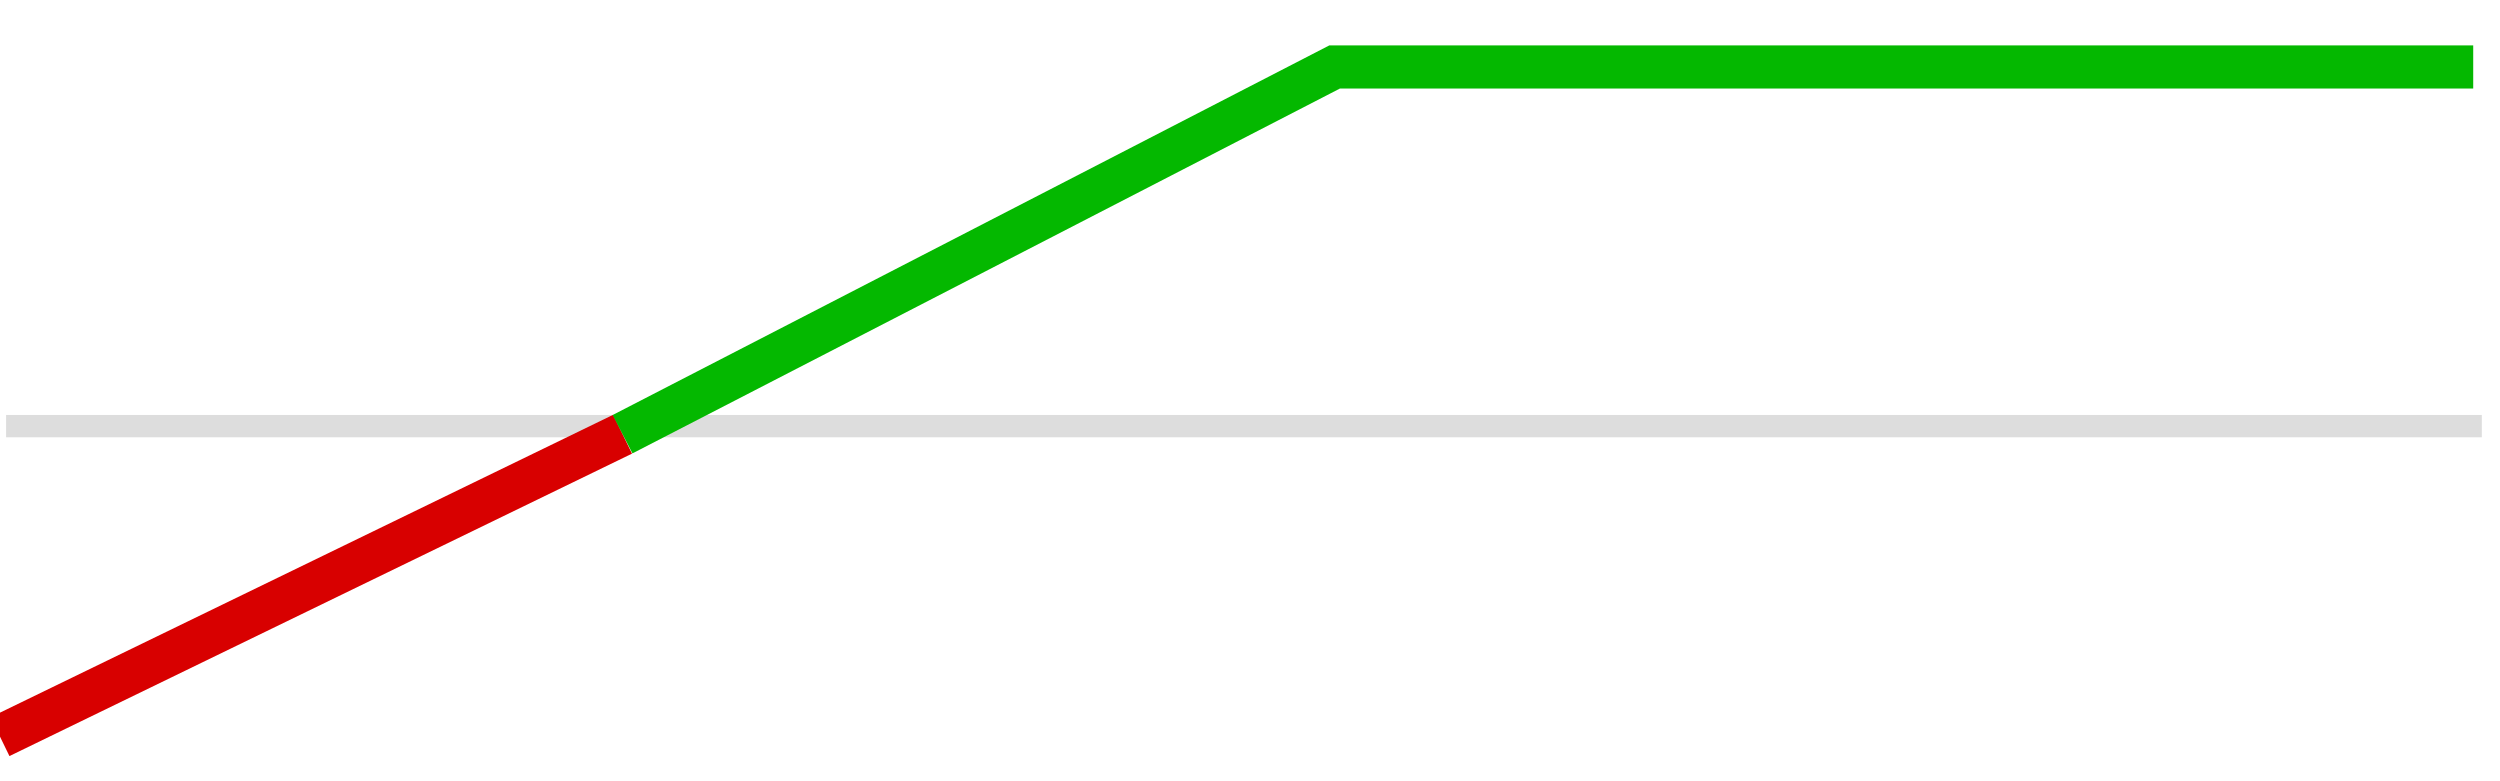 <svg width="112" height="35" viewBox="0 0 112 35" fill="none" xmlns="http://www.w3.org/2000/svg">
<g clip-path="url(#clip0_18348_98678)">
<path d="M0.273 19.091L111.186 19.091" stroke="#DDDDDD"/>
<path d="M0 33.002L27.891 19.453" stroke="#D80000" stroke-width="1.935"/>
<path d="M27.891 19.452L59.791 3H110.8" stroke="#04B800" stroke-width="1.935"/>
</g>
<defs>
<clipPath id="clip0_18348_98678">
<rect width="112" height="35" fill="white"/>
</clipPath>
</defs>
</svg>
